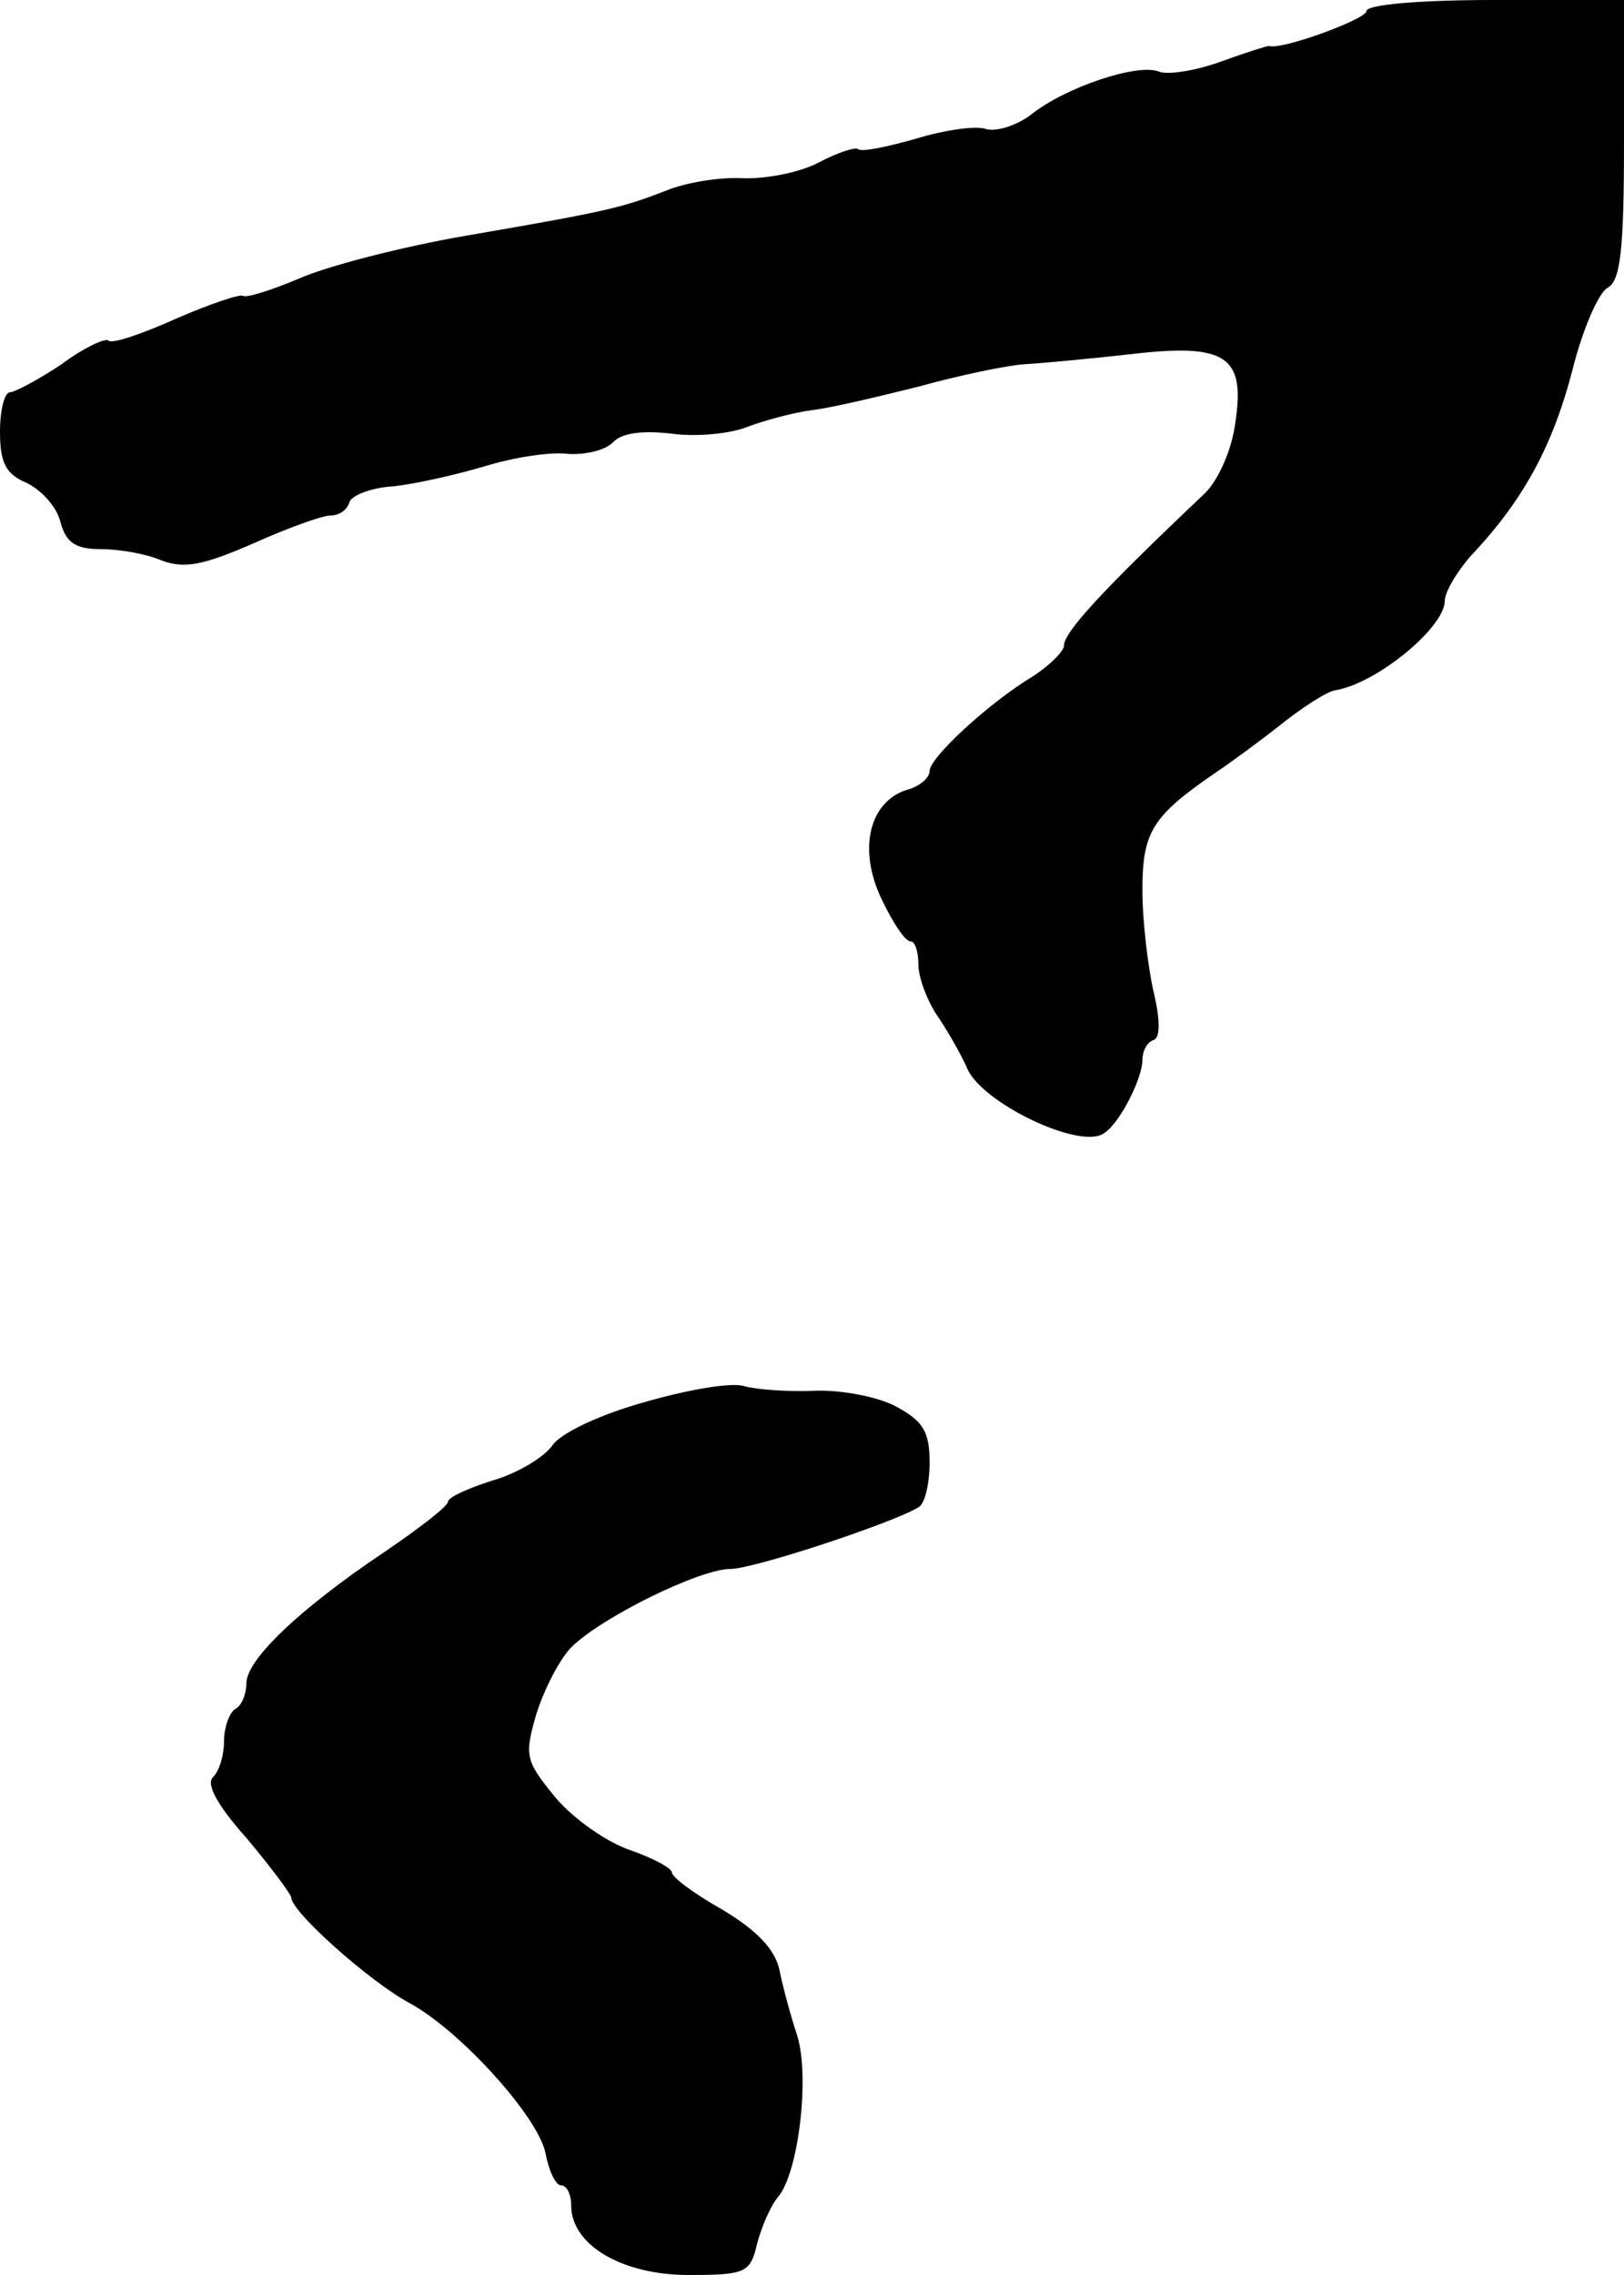 <?xml version="1.0" standalone="no"?>
<!DOCTYPE svg PUBLIC "-//W3C//DTD SVG 20010904//EN"
 "http://www.w3.org/TR/2001/REC-SVG-20010904/DTD/svg10.dtd">
<svg version="1.0" xmlns="http://www.w3.org/2000/svg"
 width="145pt" height="203pt" viewBox="0 0 145 203"
 preserveAspectRatio="xMidYMid meet">
<g transform="translate(0,203) scale(0.1,-0.1)"
fill="#000000" stroke="none">
<path d="M1220 2020 c0 -7 -76 -35 -87 -31 -2 0 -21 -6 -43 -14 -22 -8 -47
-12 -55 -9 -19 8 -84 -14 -114 -38 -13 -10 -32 -16 -41 -13 -9 3 -37 -1 -63
-9 -25 -7 -48 -12 -51 -9 -2 2 -18 -3 -35 -12 -17 -9 -48 -15 -69 -14 -20 1
-50 -4 -67 -11 -39 -15 -49 -18 -177 -40 -59 -10 -128 -28 -152 -39 -24 -10
-46 -17 -49 -15 -2 2 -29 -7 -59 -20 -31 -14 -58 -23 -61 -20 -2 3 -22 -6 -42
-21 -21 -14 -42 -25 -46 -25 -5 0 -9 -16 -9 -35 0 -28 5 -38 24 -46 14 -7 27
-22 30 -35 5 -18 13 -24 36 -24 16 0 40 -4 54 -10 21 -8 38 -4 82 15 31 14 62
25 69 25 8 0 15 5 17 12 2 6 20 13 39 14 19 2 55 10 82 18 26 8 59 13 74 11
15 -1 33 3 40 10 8 9 27 11 53 8 22 -3 52 0 67 6 16 6 42 13 58 15 17 2 59 12
95 21 36 10 79 19 95 20 17 1 59 5 95 9 85 10 102 -2 93 -61 -3 -24 -15 -51
-27 -63 -91 -86 -126 -124 -126 -136 0 -5 -12 -17 -27 -27 -40 -24 -93 -73
-93 -85 0 -6 -9 -14 -21 -17 -33 -11 -43 -53 -22 -97 10 -21 21 -38 26 -38 4
0 7 -9 7 -21 0 -11 8 -33 18 -47 10 -15 21 -35 25 -44 11 -31 102 -75 123 -59
14 9 34 49 34 65 0 8 4 16 10 18 6 2 6 18 0 43 -5 22 -10 63 -10 91 0 52 9 66
66 105 12 8 38 27 57 42 20 16 42 30 49 31 37 6 98 56 98 80 0 8 12 28 26 43
45 48 71 97 88 163 9 36 23 68 31 73 12 6 15 34 15 132 l0 125 -115 0 c-67 0
-115 -4 -115 -10z"/>
<path d="M576 779 c-40 -11 -76 -28 -83 -39 -8 -11 -32 -25 -53 -31 -22 -7
-40 -15 -40 -19 0 -4 -26 -24 -57 -45 -76 -51 -123 -96 -123 -117 0 -9 -4 -20
-10 -23 -5 -3 -10 -16 -10 -29 0 -12 -4 -26 -10 -32 -6 -6 4 -25 30 -54 21
-25 39 -49 40 -53 0 -13 70 -75 105 -94 45 -24 115 -101 122 -134 3 -16 9 -29
14 -29 5 0 9 -8 9 -18 0 -35 45 -62 105 -62 51 0 55 2 61 28 4 15 12 34 19 42
18 22 28 106 17 143 -6 18 -13 44 -16 59 -4 19 -21 36 -51 54 -25 14 -45 29
-45 33 0 4 -17 13 -37 20 -21 7 -51 28 -67 47 -27 33 -28 37 -17 75 7 22 21
49 31 59 27 27 115 70 142 70 21 0 145 41 168 55 6 3 10 22 10 40 0 28 -6 37
-30 50 -17 9 -50 15 -73 14 -23 -1 -51 1 -62 4 -11 4 -51 -3 -89 -14z"/>
</g>
</svg>
